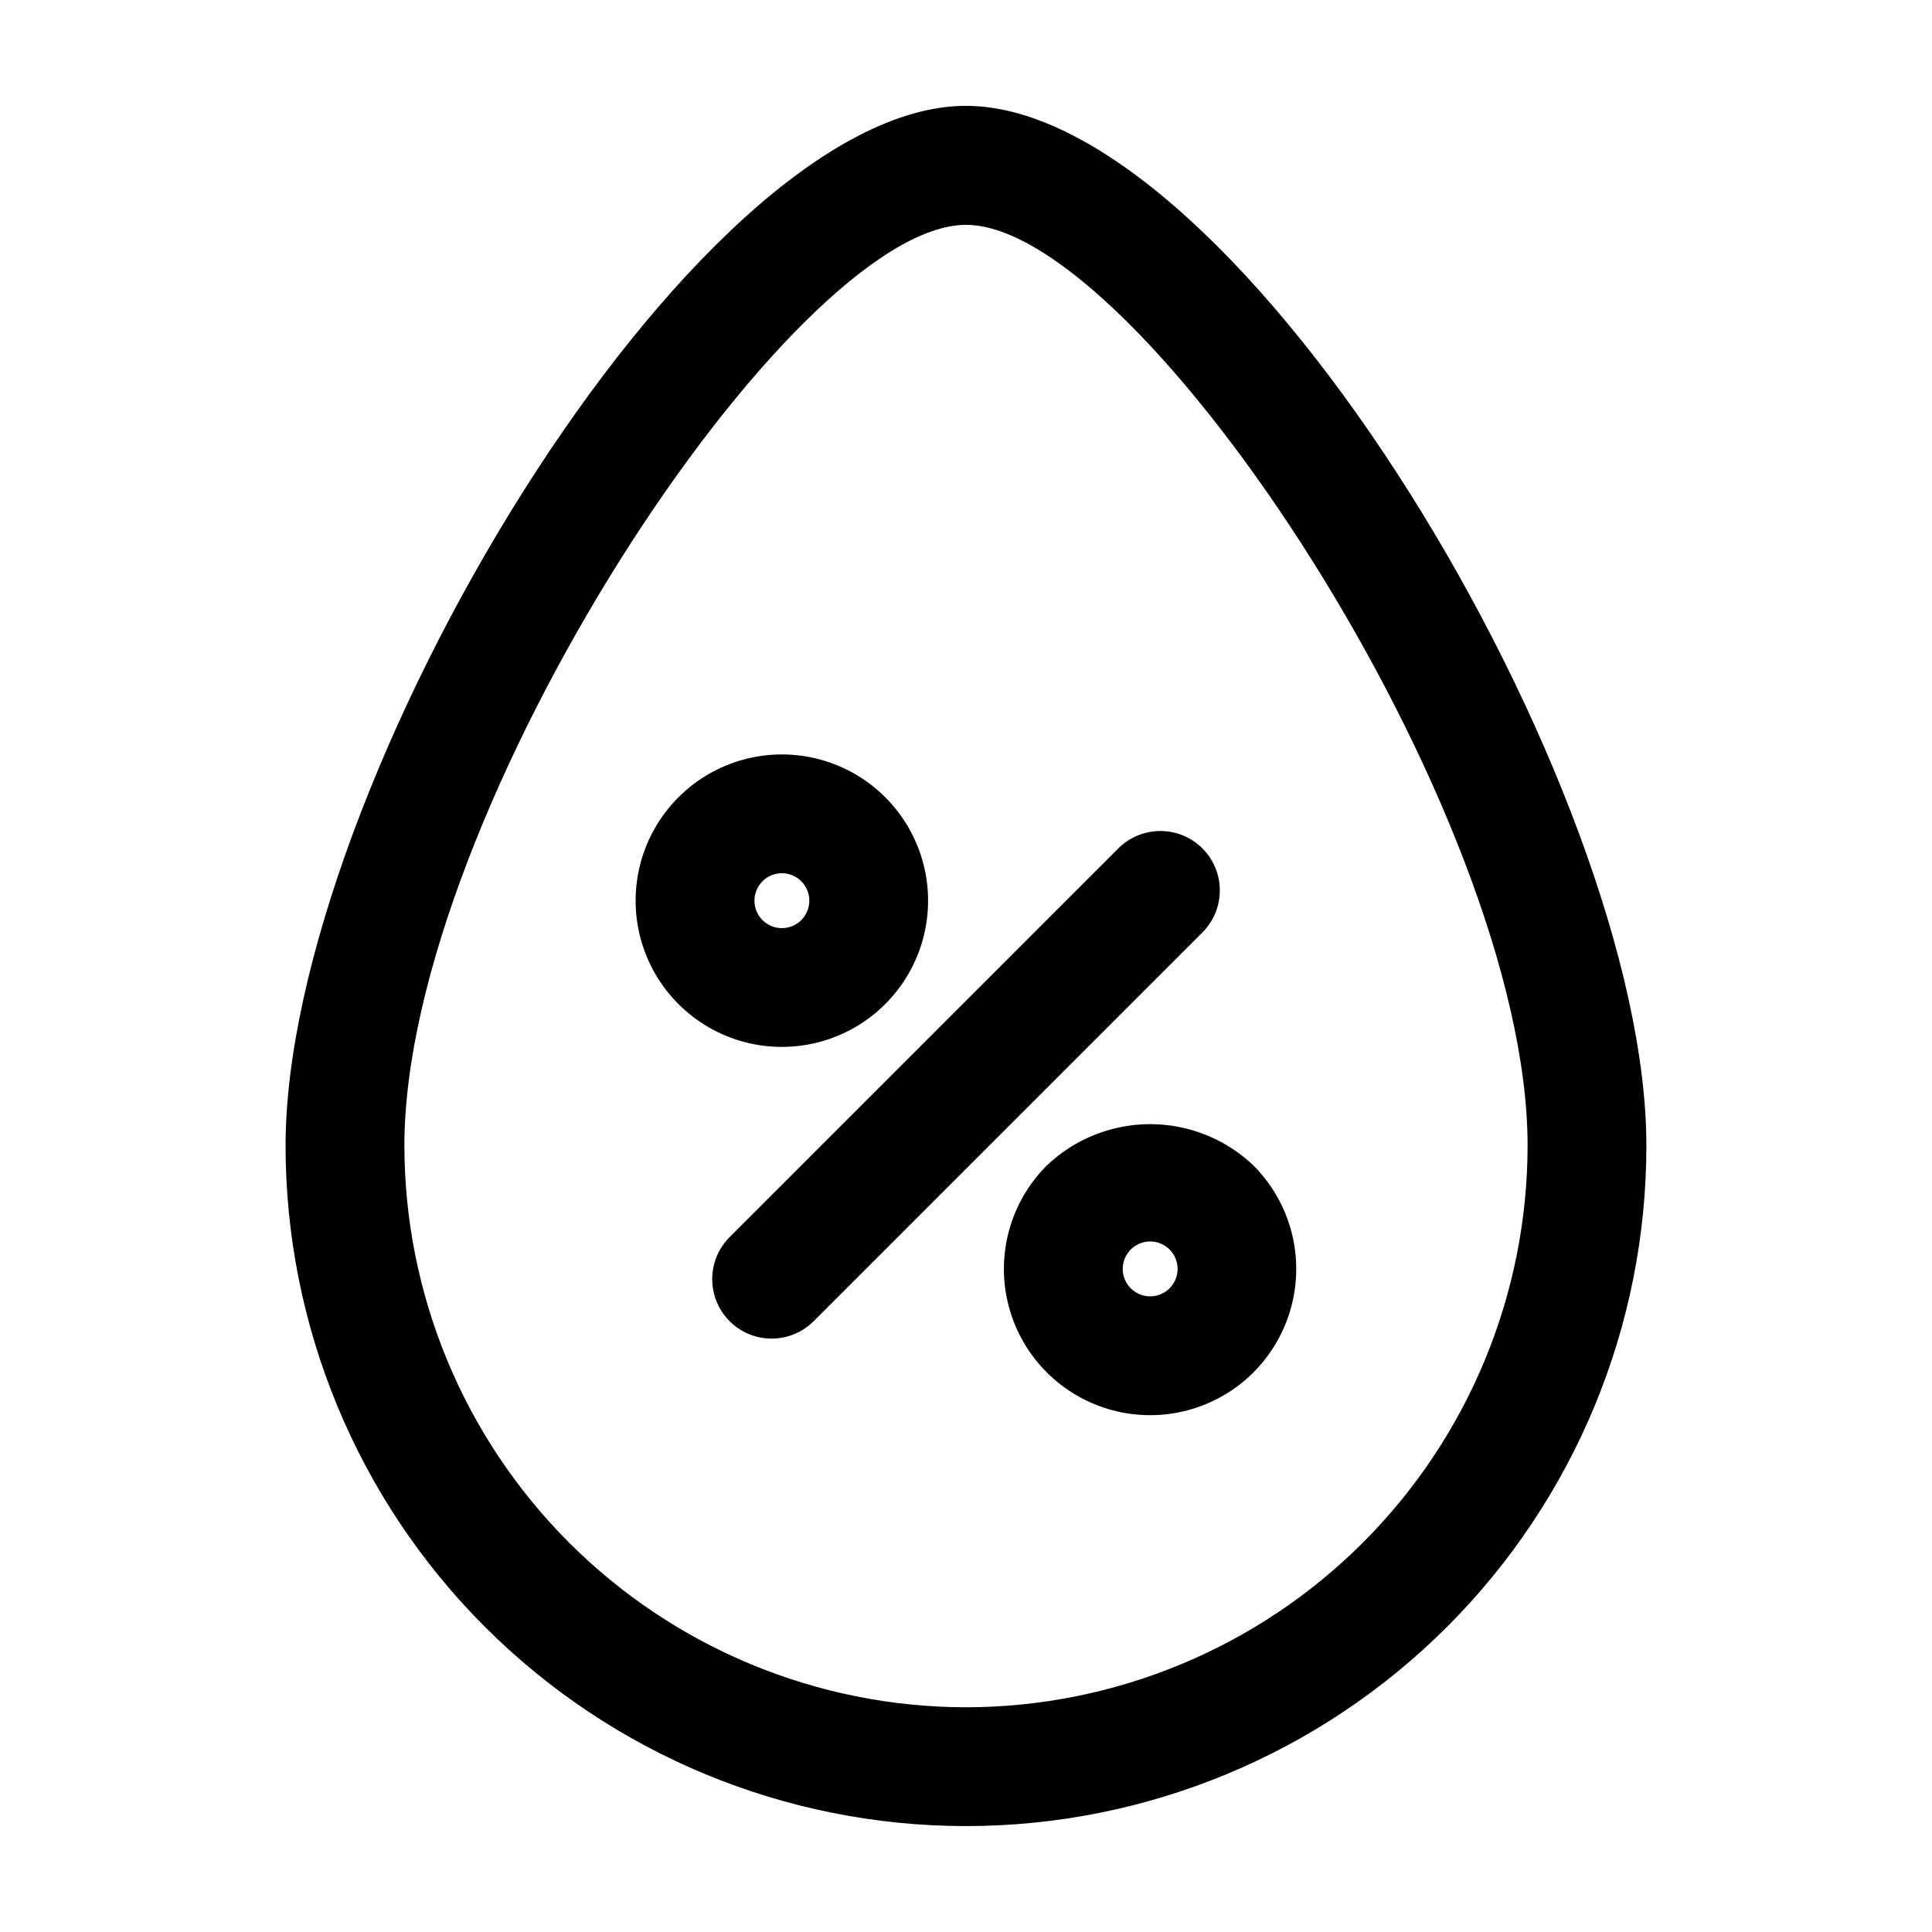 <?xml version="1.0" encoding="UTF-8"?>
<!-- Uploaded to: SVG Repo, www.svgrepo.com, Generator: SVG Repo Mixer Tools -->
<svg fill="#000000" width="800px" height="800px" version="1.1" viewBox="144 144 512 512" xmlns="http://www.w3.org/2000/svg">
 <path d="m400 172.05c-72.52 0-180.32 180.71-180.32 275.57 0 47.82 18.996 93.688 52.812 127.5 33.816 33.812 79.68 52.812 127.5 52.812 47.82 0 93.688-19 127.5-52.812 33.816-33.816 52.816-79.684 52.816-127.5 0-94.859-107.8-275.57-180.32-275.57zm0 424.4c-39.461-0.047-77.289-15.742-105.19-43.641-27.902-27.902-43.598-65.73-43.641-105.19 0-88.355 102.71-244.03 148.83-244.03s148.83 155.72 148.83 244.03c-0.047 39.457-15.742 77.285-43.645 105.19-27.898 27.898-65.727 43.594-105.18 43.641zm62.645-205.33-103.01 103.01h-0.004c-3.977 3.981-9.777 5.531-15.215 4.078-5.434-1.457-9.68-5.703-11.137-11.141-1.457-5.438 0.098-11.238 4.074-15.215l103.02-103.02c3.981-3.977 9.777-5.531 15.215-4.074 5.438 1.453 9.684 5.699 11.141 11.137 1.457 5.438-0.098 11.238-4.078 15.215zm-41.25 61.766v-0.004c-9.789 9.789-13.613 24.059-10.031 37.434 3.586 13.371 14.031 23.816 27.402 27.402 13.375 3.582 27.645-0.242 37.434-10.031 7.25-7.277 11.32-17.129 11.32-27.402 0-10.273-4.07-20.125-11.32-27.402-7.383-7.043-17.199-10.973-27.402-10.973s-20.016 3.93-27.402 10.973zm32.543 32.543v-0.004c-2.078 2.07-5.199 2.688-7.914 1.566-2.711-1.121-4.484-3.766-4.492-6.699-0.008-2.434 1.203-4.707 3.223-6.062 2.019-1.355 4.582-1.609 6.832-0.68 2.246 0.93 3.883 2.922 4.356 5.309s-0.281 4.852-2.004 6.566zm-75.336-75.336v-0.004c9.789-9.789 13.613-24.059 10.031-37.434-3.582-13.371-14.031-23.816-27.402-27.402-13.375-3.582-27.645 0.242-37.434 10.031-9.789 9.789-13.613 24.059-10.031 37.434 3.586 13.371 14.031 23.816 27.402 27.402 13.375 3.582 27.645-0.242 37.434-10.031zm-32.543-32.543v-0.004c2.082-2.082 5.211-2.707 7.93-1.578 2.719 1.125 4.492 3.777 4.492 6.719s-1.773 5.598-4.492 6.723-5.848 0.5-7.93-1.582c-2.828-2.844-2.828-7.438 0-10.281z"/>
</svg>